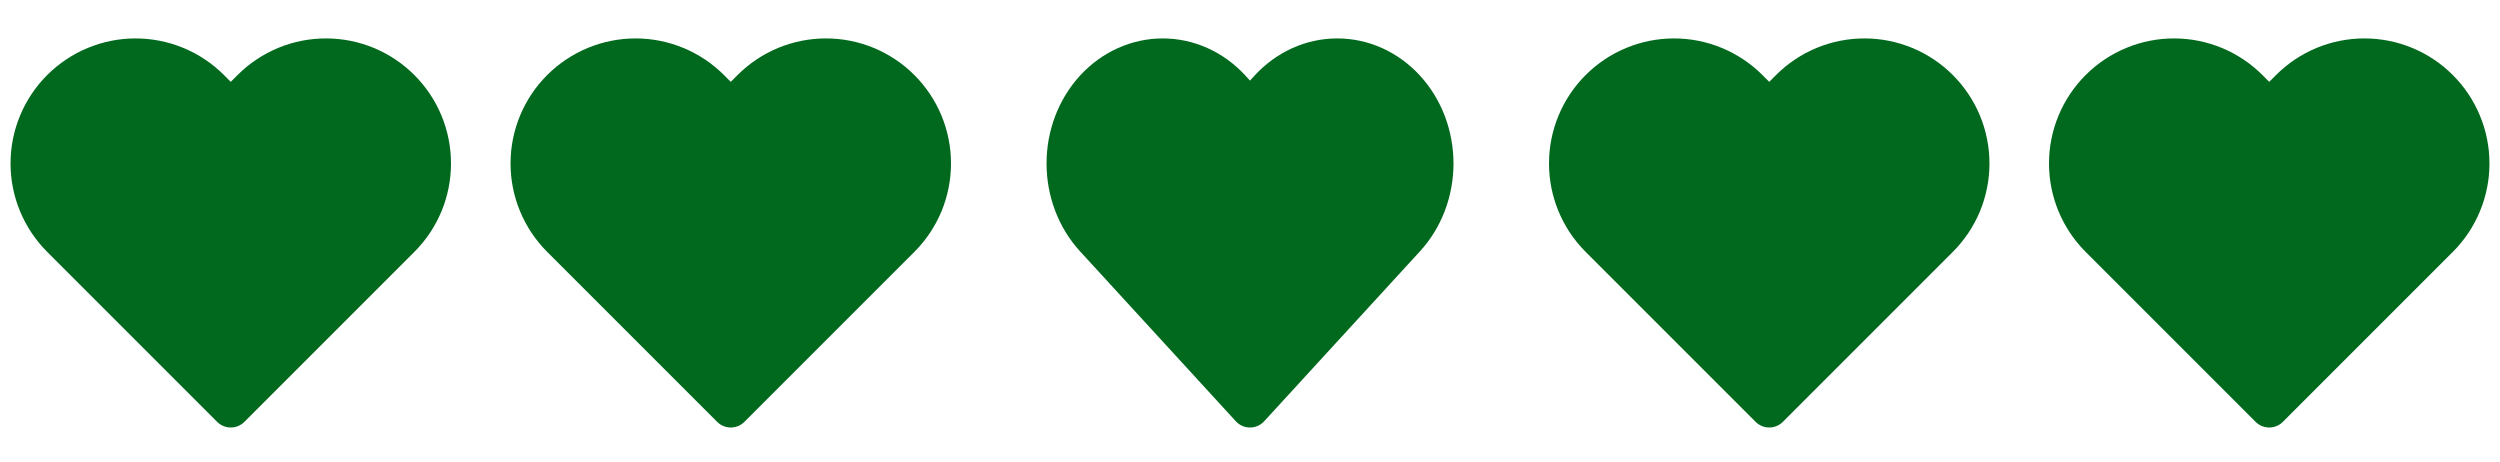 <?xml version="1.0" encoding="UTF-8"?>
<svg xmlns="http://www.w3.org/2000/svg" width="65" height="12" viewBox="0 0 65 12" fill="none">
  <path d="M10.42 2.305C10.165 2.049 9.861 1.847 9.528 1.708C9.194 1.57 8.836 1.499 8.475 1.499C8.114 1.499 7.756 1.57 7.422 1.708C7.089 1.847 6.785 2.049 6.53 2.305L6 2.835L5.47 2.305C4.954 1.789 4.255 1.499 3.525 1.499C2.796 1.499 2.096 1.789 1.58 2.305C1.064 2.821 0.774 3.52 0.774 4.25C0.774 4.979 1.064 5.679 1.58 6.195L2.11 6.725L6 10.615L9.89 6.725L10.42 6.195C10.676 5.94 10.878 5.636 11.017 5.303C11.155 4.969 11.226 4.611 11.226 4.25C11.226 3.889 11.155 3.531 11.017 3.197C10.878 2.864 10.676 2.56 10.42 2.305Z" fill="#01691E" stroke="#01691E" stroke-linecap="round" stroke-linejoin="round"></path>
  <path d="M23.42 2.305C23.165 2.049 22.861 1.847 22.528 1.708C22.194 1.57 21.836 1.499 21.475 1.499C21.114 1.499 20.756 1.57 20.422 1.708C20.089 1.847 19.785 2.049 19.53 2.305L19 2.835L18.47 2.305C17.954 1.789 17.255 1.499 16.525 1.499C15.796 1.499 15.096 1.789 14.58 2.305C14.064 2.821 13.774 3.52 13.774 4.25C13.774 4.979 14.064 5.679 14.58 6.195L15.11 6.725L19 10.615L22.89 6.725L23.42 6.195C23.676 5.94 23.878 5.636 24.017 5.303C24.155 4.969 24.226 4.611 24.226 4.25C24.226 3.889 24.155 3.531 24.017 3.197C23.878 2.864 23.676 2.56 23.42 2.305Z" fill="#01691E" stroke="#01691E" stroke-linecap="round" stroke-linejoin="round"></path>
  <path d="M36.552 2.305C36.318 2.049 36.04 1.847 35.734 1.708C35.428 1.57 35.1 1.499 34.769 1.499C34.438 1.499 34.11 1.57 33.804 1.708C33.498 1.847 33.22 2.049 32.986 2.305L32.5 2.835L32.014 2.305C31.541 1.789 30.9 1.499 30.231 1.499C29.563 1.499 28.921 1.789 28.448 2.305C27.976 2.821 27.71 3.52 27.71 4.25C27.71 4.979 27.976 5.679 28.448 6.195L28.934 6.725L32.5 10.615L36.066 6.725L36.552 6.195C36.786 5.94 36.972 5.636 37.099 5.303C37.225 4.969 37.291 4.611 37.291 4.25C37.291 3.889 37.225 3.531 37.099 3.197C36.972 2.864 36.786 2.56 36.552 2.305Z" fill="#01691E" stroke="#01691E" stroke-linecap="round" stroke-linejoin="round"></path>
  <path d="M50.42 2.305C50.165 2.049 49.861 1.847 49.528 1.708C49.194 1.57 48.836 1.499 48.475 1.499C48.114 1.499 47.756 1.57 47.422 1.708C47.089 1.847 46.785 2.049 46.53 2.305L46 2.835L45.47 2.305C44.954 1.789 44.255 1.499 43.525 1.499C42.795 1.499 42.096 1.789 41.58 2.305C41.064 2.821 40.774 3.52 40.774 4.25C40.774 4.979 41.064 5.679 41.58 6.195L42.11 6.725L46 10.615L49.89 6.725L50.42 6.195C50.676 5.94 50.878 5.636 51.017 5.303C51.155 4.969 51.226 4.611 51.226 4.25C51.226 3.889 51.155 3.531 51.017 3.197C50.878 2.864 50.676 2.56 50.42 2.305Z" fill="#01691E" stroke="#01691E" stroke-linecap="round" stroke-linejoin="round"></path>
  <path d="M63.42 2.305C63.165 2.049 62.861 1.847 62.528 1.708C62.194 1.57 61.836 1.499 61.475 1.499C61.114 1.499 60.756 1.57 60.422 1.708C60.089 1.847 59.785 2.049 59.53 2.305L59 2.835L58.47 2.305C57.954 1.789 57.255 1.499 56.525 1.499C55.795 1.499 55.096 1.789 54.58 2.305C54.064 2.821 53.774 3.52 53.774 4.25C53.774 4.979 54.064 5.679 54.58 6.195L55.11 6.725L59 10.615L62.89 6.725L63.42 6.195C63.676 5.94 63.878 5.636 64.016 5.303C64.155 4.969 64.226 4.611 64.226 4.25C64.226 3.889 64.155 3.531 64.016 3.197C63.878 2.864 63.676 2.56 63.42 2.305Z" fill="#01691E" stroke="#01691E" stroke-linecap="round" stroke-linejoin="round"></path>
</svg>
